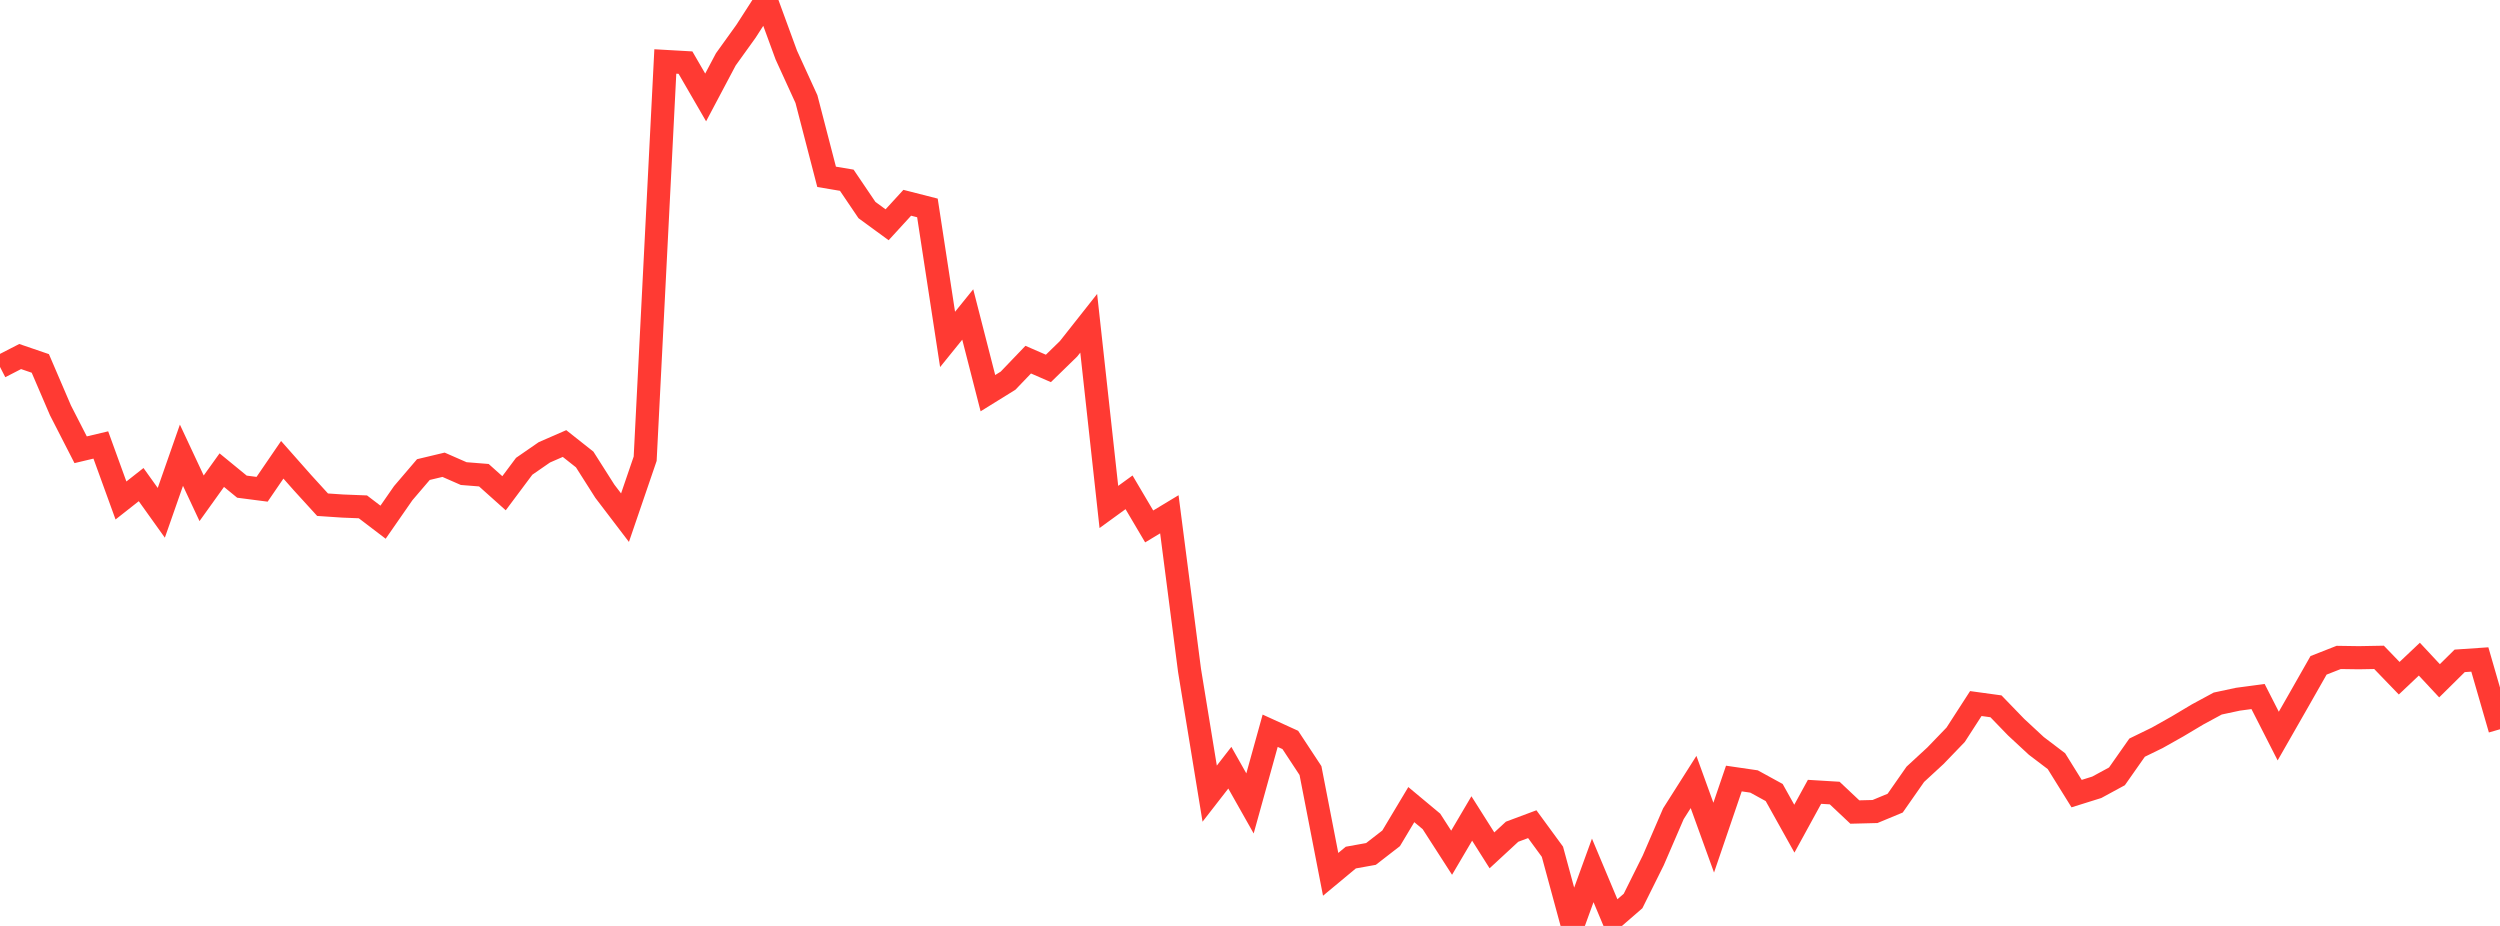 <?xml version="1.0" standalone="no"?>
<!DOCTYPE svg PUBLIC "-//W3C//DTD SVG 1.1//EN" "http://www.w3.org/Graphics/SVG/1.1/DTD/svg11.dtd">

<svg width="135" height="50" viewBox="0 0 135 50" preserveAspectRatio="none" 
  xmlns="http://www.w3.org/2000/svg"
  xmlns:xlink="http://www.w3.org/1999/xlink">


<polyline points="0.0, 19.813 1.089, 19.253 2.177, 19.625 3.266, 22.161 4.355, 24.287 5.444, 24.028 6.532, 27.026 7.621, 26.169 8.71, 27.692 9.798, 24.582 10.887, 26.908 11.976, 25.388 13.065, 26.28 14.153, 26.421 15.242, 24.829 16.331, 26.061 17.419, 27.254 18.508, 27.327 19.597, 27.37 20.685, 28.199 21.774, 26.631 22.863, 25.357 23.952, 25.097 25.04, 25.574 26.129, 25.661 27.218, 26.635 28.306, 25.179 29.395, 24.426 30.484, 23.951 31.573, 24.812 32.661, 26.525 33.75, 27.954 34.839, 24.771 35.927, 3.319 37.016, 3.381 38.105, 5.262 39.194, 3.206 40.282, 1.692 41.371, 0.0 42.46, 2.973 43.548, 5.352 44.637, 9.549 45.726, 9.732 46.815, 11.342 47.903, 12.138 48.992, 10.95 50.081, 11.228 51.169, 18.329 52.258, 16.982 53.347, 21.231 54.435, 20.557 55.524, 19.421 56.613, 19.895 57.702, 18.835 58.79, 17.457 59.879, 27.376 60.968, 26.585 62.056, 28.428 63.145, 27.771 64.234, 36.198 65.323, 42.857 66.411, 41.456 67.5, 43.385 68.589, 39.46 69.677, 39.957 70.766, 41.611 71.855, 47.214 72.944, 46.309 74.032, 46.113 75.121, 45.269 76.21, 43.449 77.298, 44.356 78.387, 46.047 79.476, 44.197 80.565, 45.919 81.653, 44.913 82.742, 44.506 83.831, 45.994 84.919, 50.0 86.008, 47.001 87.097, 49.597 88.185, 48.654 89.274, 46.464 90.363, 43.943 91.452, 42.227 92.54, 45.233 93.629, 42.041 94.718, 42.2 95.806, 42.796 96.895, 44.748 97.984, 42.759 99.073, 42.825 100.161, 43.85 101.25, 43.822 102.339, 43.37 103.427, 41.812 104.516, 40.808 105.605, 39.678 106.694, 37.992 107.782, 38.141 108.871, 39.267 109.96, 40.277 111.048, 41.103 112.137, 42.855 113.226, 42.514 114.315, 41.923 115.403, 40.373 116.492, 39.842 117.581, 39.229 118.669, 38.58 119.758, 37.991 120.847, 37.758 121.935, 37.612 123.024, 39.748 124.113, 37.843 125.202, 35.928 126.29, 35.501 127.379, 35.517 128.468, 35.497 129.556, 36.624 130.645, 35.594 131.734, 36.762 132.823, 35.686 133.911, 35.612 135.0, 39.38" fill="none" stroke="#ff3a33" stroke-width="1.25"/>

</svg>